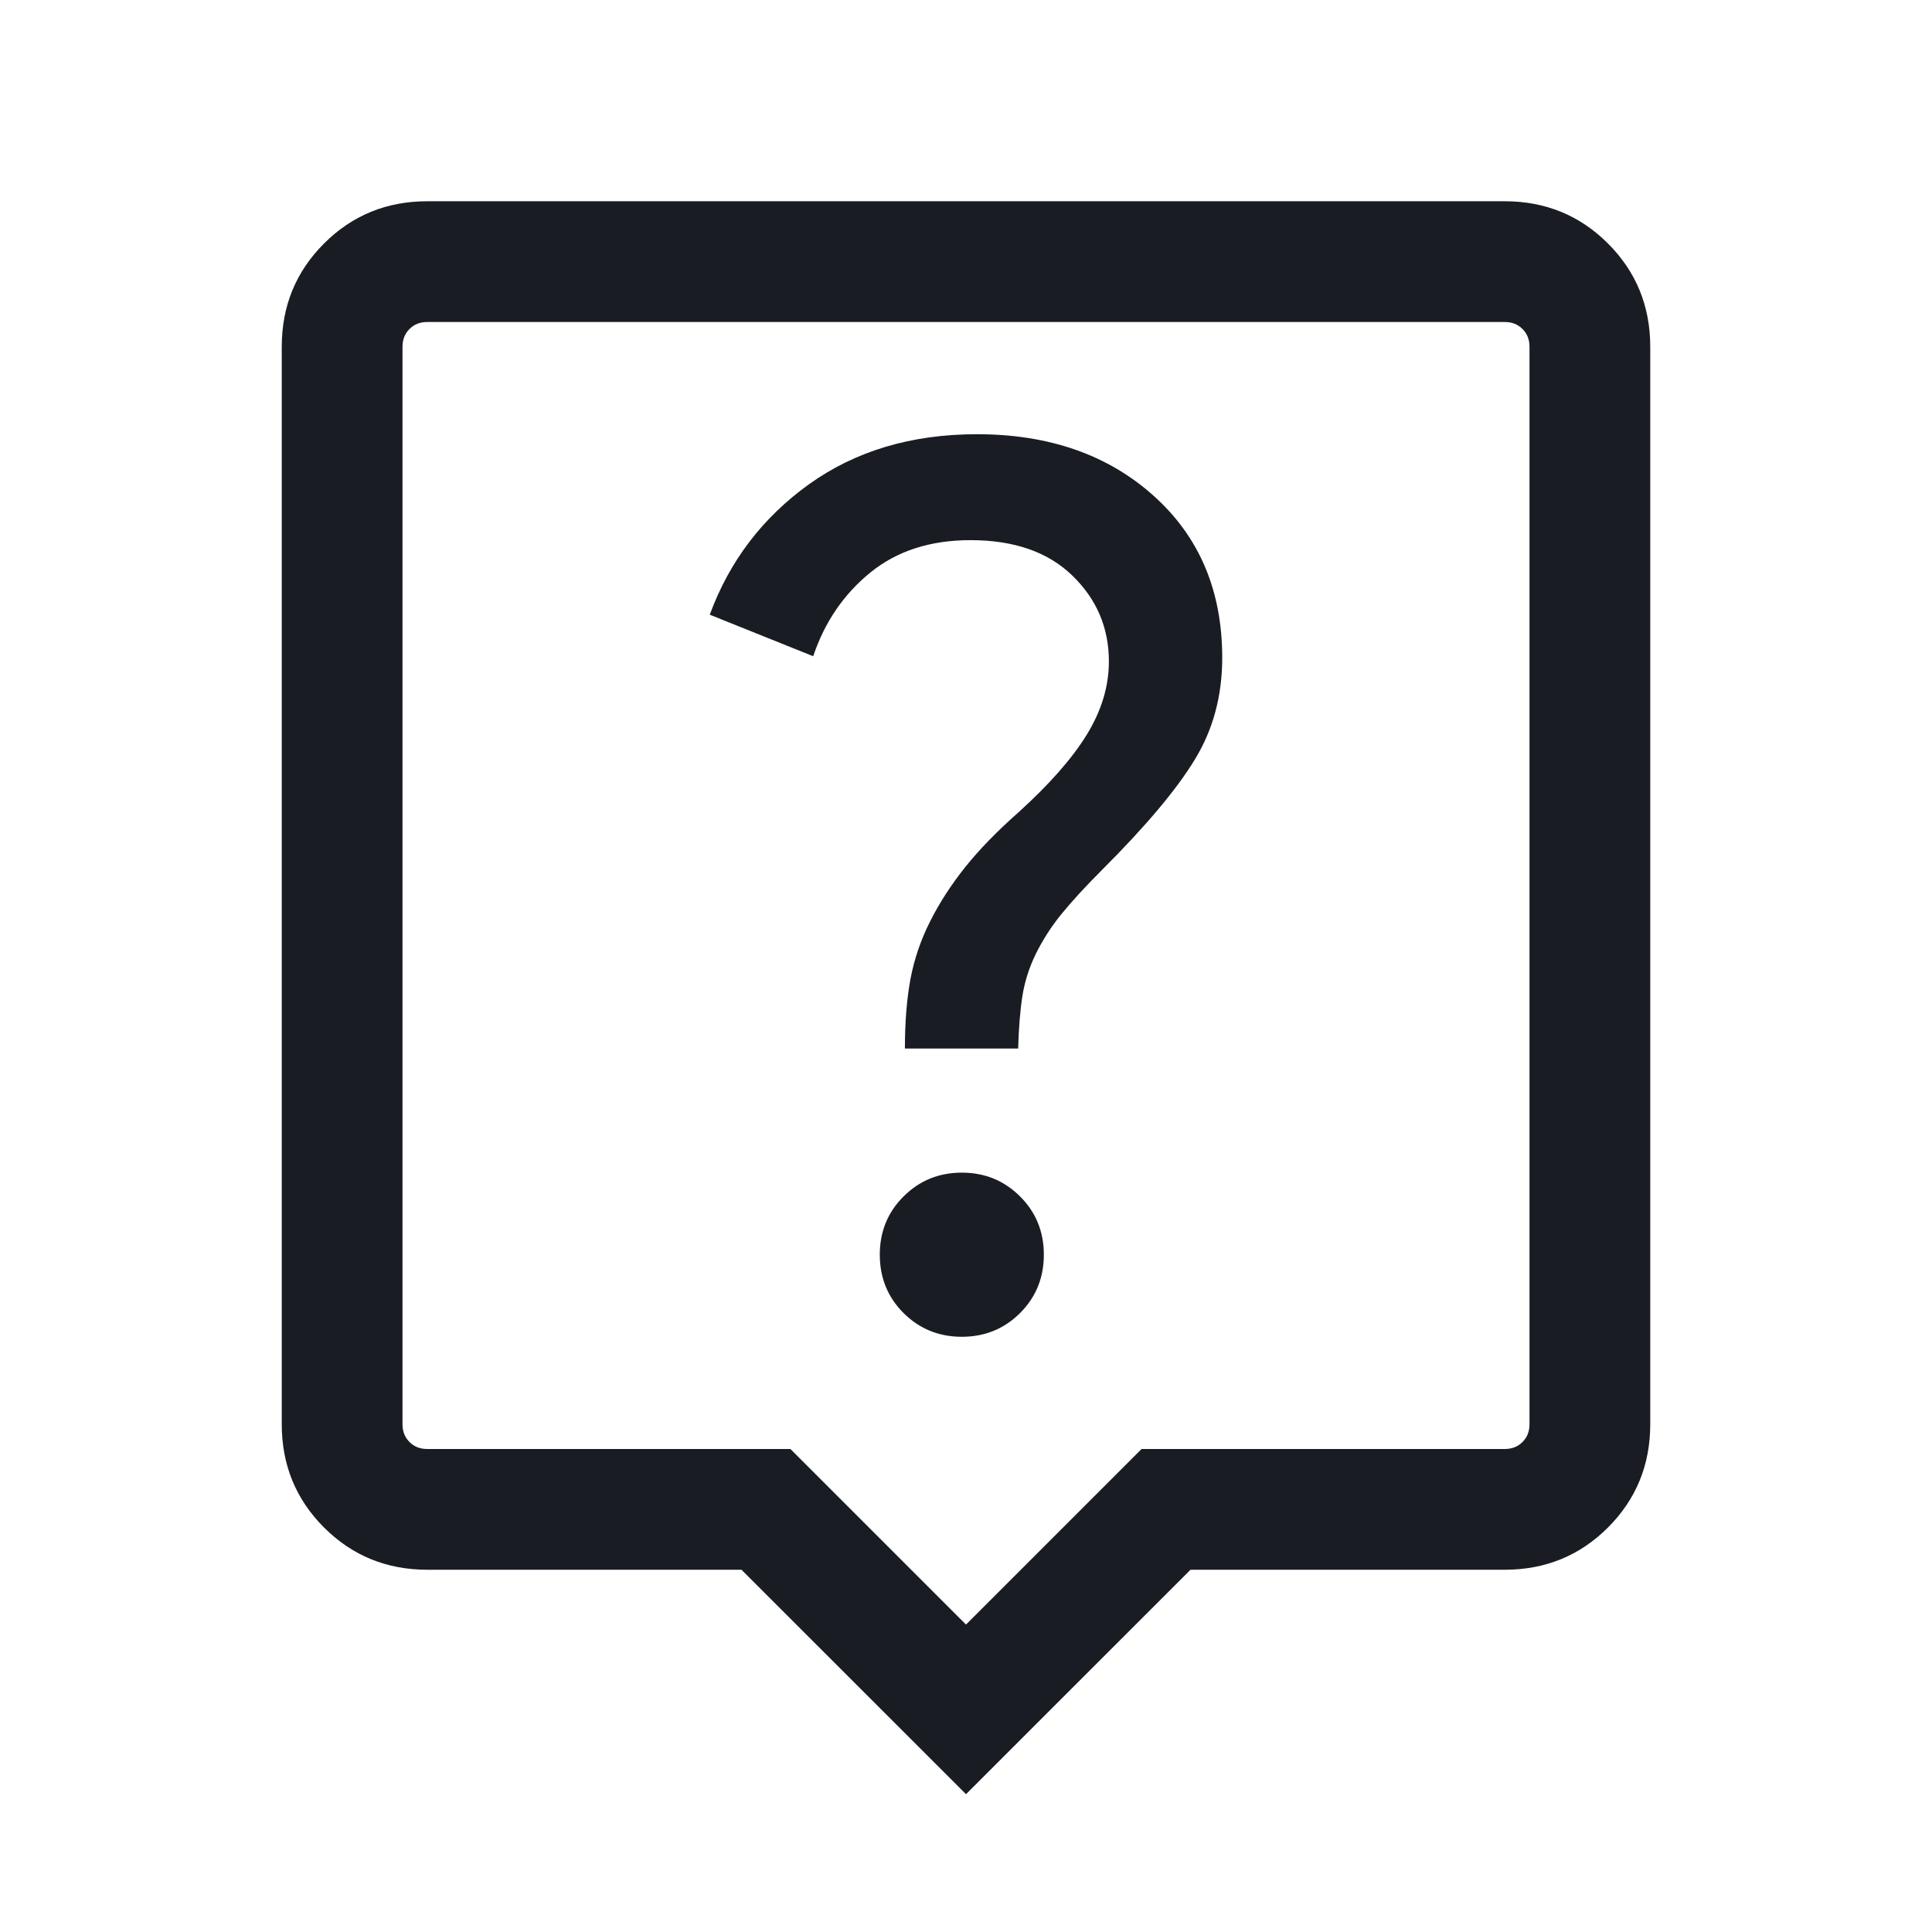 <svg width="24" height="24" viewBox="0 0 24 24" fill="none" xmlns="http://www.w3.org/2000/svg">
<mask id="mask0_366_52" style="mask-type:alpha" maskUnits="userSpaceOnUse" x="0" y="0" width="24" height="24">
<rect width="24" height="24" fill="#D9D9D9"/>
</mask>
<g mask="url(#mask0_366_52)">
<path d="M11.948 16.606C12.234 16.606 12.475 16.507 12.672 16.311C12.869 16.114 12.967 15.872 12.967 15.586C12.967 15.301 12.869 15.059 12.672 14.863C12.475 14.666 12.234 14.567 11.948 14.567C11.662 14.567 11.421 14.666 11.224 14.863C11.027 15.059 10.929 15.301 10.929 15.586C10.929 15.872 11.027 16.114 11.224 16.311C11.421 16.507 11.662 16.606 11.948 16.606ZM11.241 13.025H12.648C12.655 12.774 12.672 12.558 12.7 12.377C12.728 12.196 12.784 12.021 12.867 11.85C12.951 11.68 13.056 11.515 13.184 11.357C13.313 11.198 13.484 11.012 13.698 10.798C14.23 10.266 14.611 9.814 14.839 9.441C15.068 9.069 15.183 8.646 15.183 8.171C15.183 7.339 14.899 6.668 14.331 6.159C13.763 5.649 13.031 5.394 12.136 5.394C11.322 5.394 10.627 5.602 10.049 6.016C9.472 6.431 9.061 6.971 8.817 7.636L10.102 8.152C10.244 7.728 10.481 7.381 10.812 7.112C11.142 6.844 11.557 6.71 12.056 6.71C12.596 6.71 13.017 6.856 13.32 7.149C13.623 7.442 13.775 7.798 13.775 8.217C13.775 8.526 13.683 8.829 13.5 9.127C13.317 9.424 13.034 9.745 12.652 10.091C12.388 10.324 12.168 10.55 11.993 10.768C11.818 10.987 11.672 11.212 11.556 11.442C11.439 11.673 11.357 11.913 11.31 12.162C11.264 12.412 11.241 12.699 11.241 13.025ZM12 22.288L9.211 19.5H5.308C4.803 19.5 4.375 19.325 4.025 18.975C3.675 18.625 3.5 18.197 3.5 17.692V4.308C3.5 3.803 3.675 3.375 4.025 3.025C4.375 2.675 4.803 2.5 5.308 2.5H18.692C19.197 2.5 19.625 2.675 19.975 3.025C20.325 3.375 20.5 3.803 20.5 4.308V17.692C20.5 18.197 20.325 18.625 19.975 18.975C19.625 19.325 19.197 19.5 18.692 19.5H14.789L12 22.288ZM5.308 18H9.819L12 20.181L14.181 18H18.692C18.782 18 18.856 17.971 18.913 17.913C18.971 17.856 19 17.782 19 17.692V4.308C19 4.218 18.971 4.144 18.913 4.087C18.856 4.029 18.782 4 18.692 4H5.308C5.218 4 5.144 4.029 5.087 4.087C5.029 4.144 5 4.218 5 4.308V17.692C5 17.782 5.029 17.856 5.087 17.913C5.144 17.971 5.218 18 5.308 18Z" fill="#191D23"/>
</g>
</svg>
